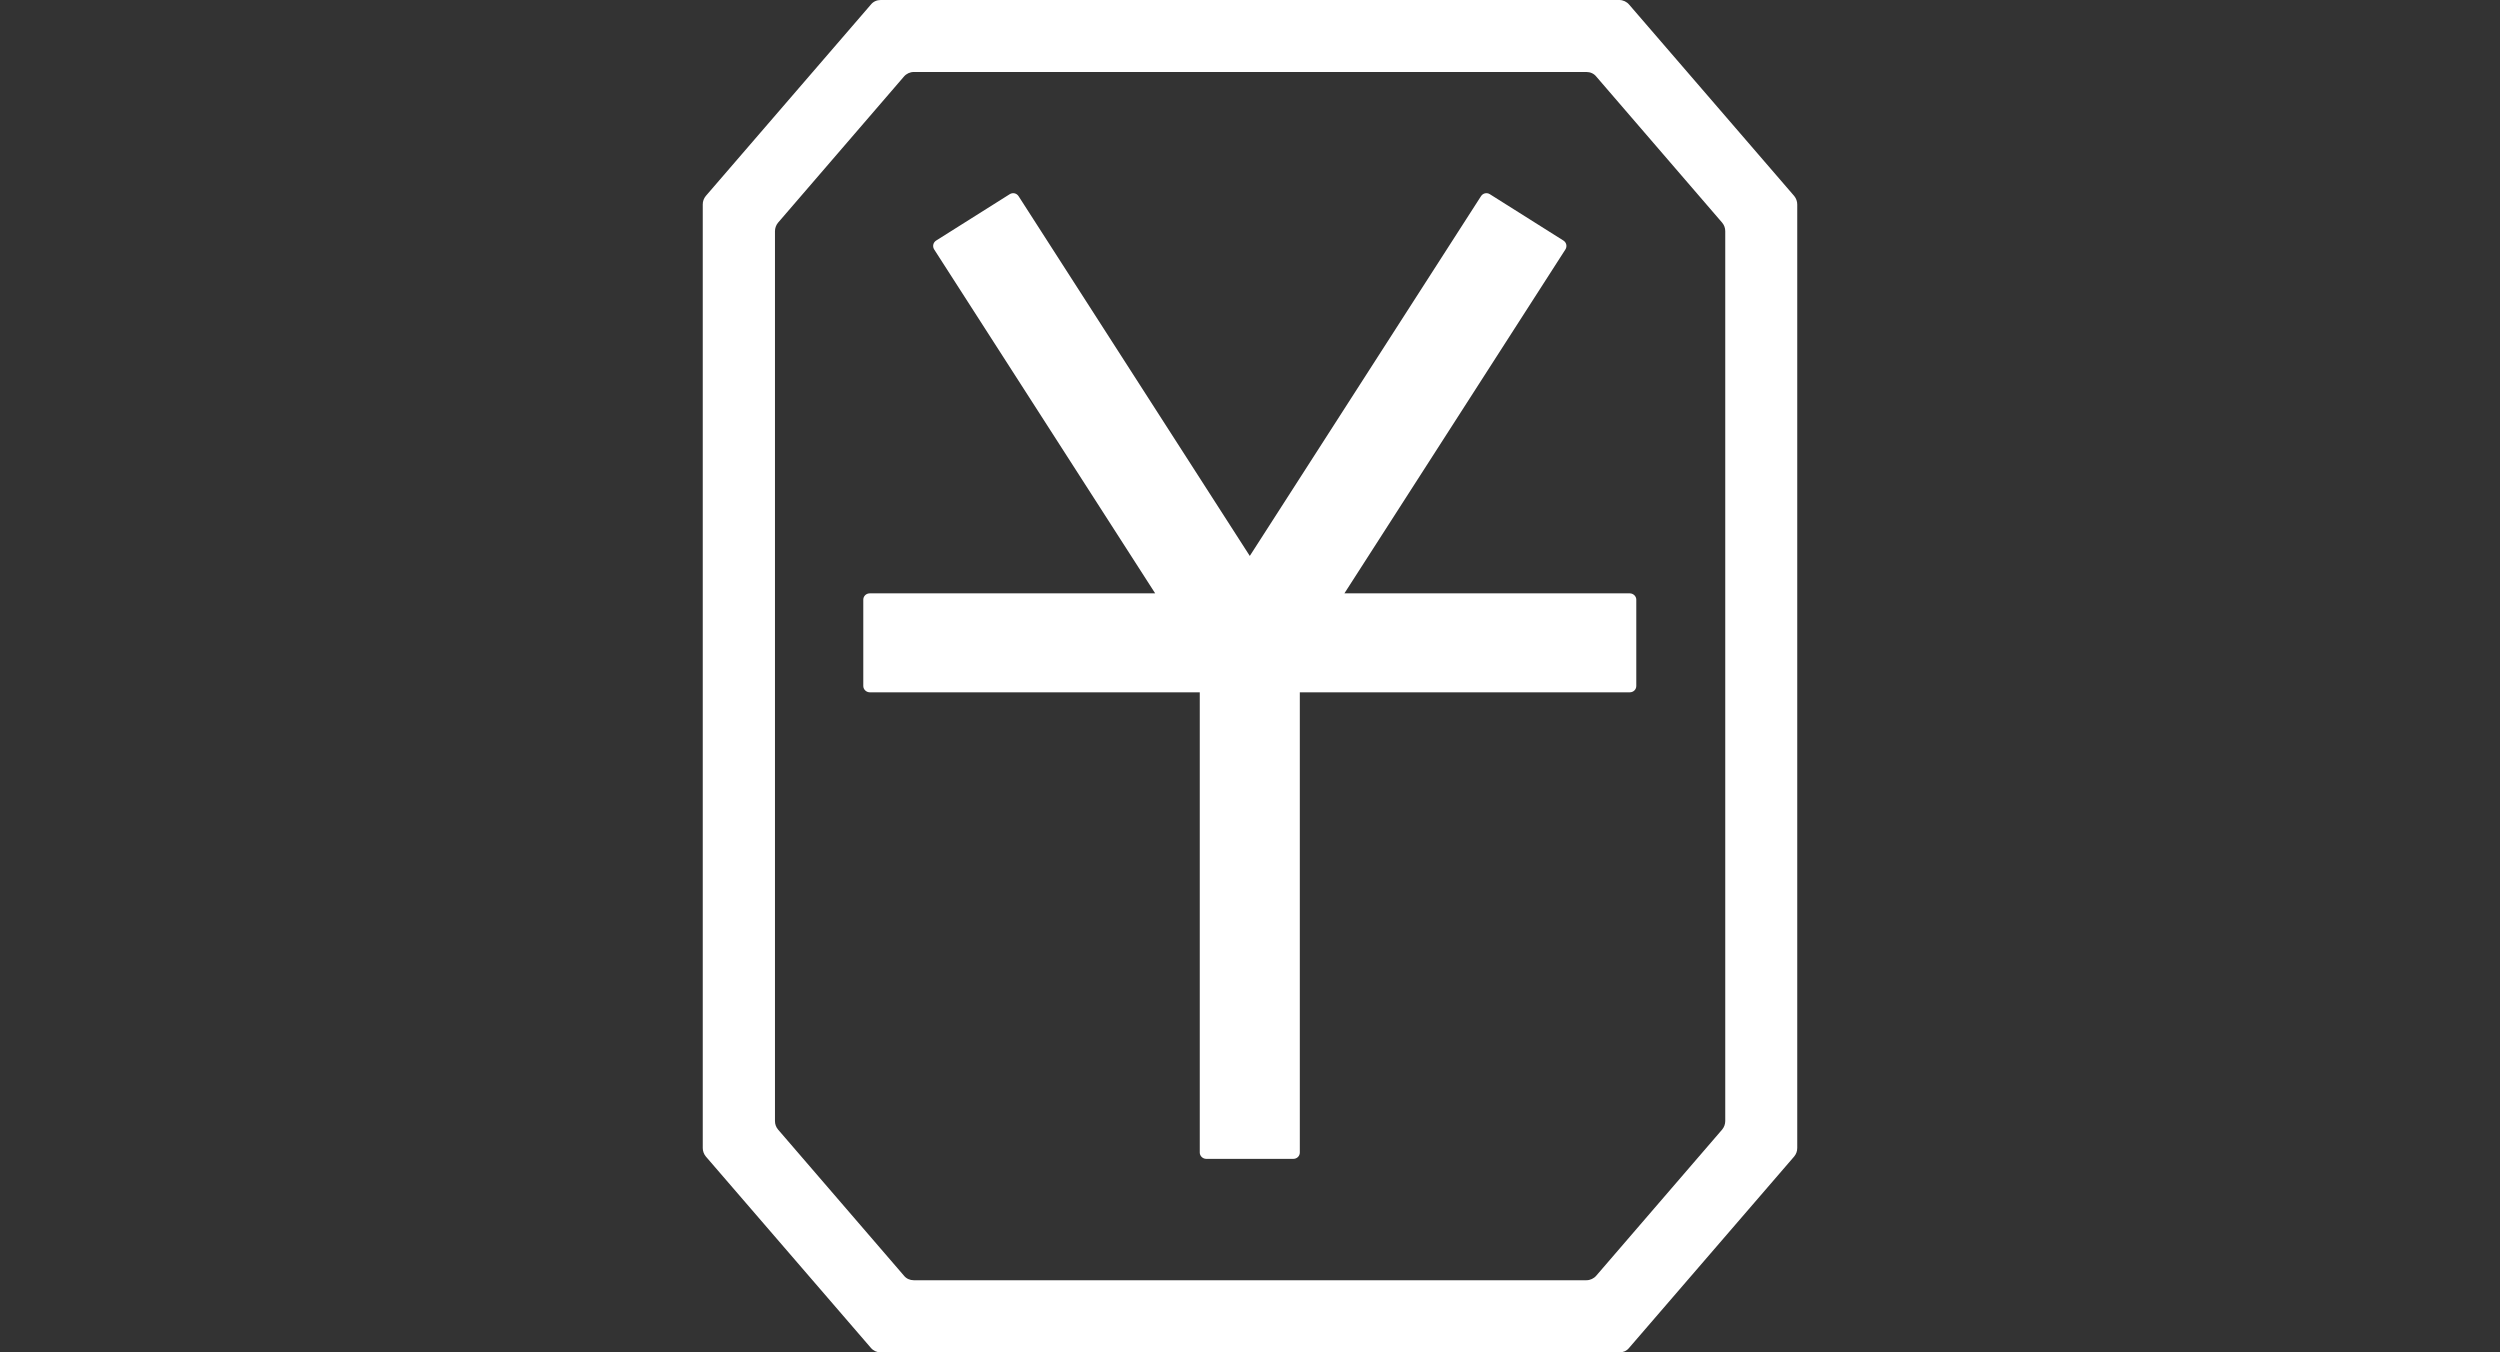 <svg viewBox="0 0 114.94 62.17" xmlns="http://www.w3.org/2000/svg" data-name="Layer 1" id="Layer_1">
  <rect x="0" y="0" width="114.94" height="62.17" fill="#333333" stroke="none"/>
  <defs>
    <style>
      .cls-1 {
        fill: #fff;
      }
    </style>
  </defs>
  <path d="M75.23,27.57v3.97c0,.16-.13.29-.3.29h-15.17v21.16c0,.16-.13.29-.3.29h-4c-.16,0-.3-.13-.3-.29v-21.16h-15.17c-.16,0-.3-.13-.3-.29v-3.97c0-.16.13-.29.3-.29h13.12l-10.16-15.81c-.09-.14-.05-.32.09-.41l3.38-2.13c.14-.09.32-.05.41.09l10.63,16.54,10.63-16.54c.09-.14.27-.18.41-.09l3.38,2.13c.14.09.18.27.09.41l-10.16,15.81h13.12c.16,0,.3.13.3.29ZM74.9,61.97l7.59-8.8c.09-.11.14-.24.14-.39V9.4c0-.14-.05-.28-.14-.39L74.9.21c-.11-.13-.28-.21-.45-.21h-33.96c-.17,0-.34.07-.45.21l-7.59,8.8c-.09.11-.14.24-.14.39v43.38c0,.14.05.28.14.39l7.59,8.8c.11.13.28.21.45.21h33.96c.17,0,.34-.07.45-.21ZM41.56,58.65l-5.79-6.72c-.09-.11-.14-.24-.14-.39V10.63c0-.14.05-.28.14-.39l5.79-6.72c.11-.13.28-.21.45-.21h30.93c.17,0,.34.07.45.21l5.79,6.72c.09.11.14.24.14.39v40.91c0,.14-.05.28-.14.39l-5.79,6.72c-.11.13-.28.21-.45.21h-30.93c-.17,0-.34-.07-.45-.21Z" class="cls-1"></path>
</svg>